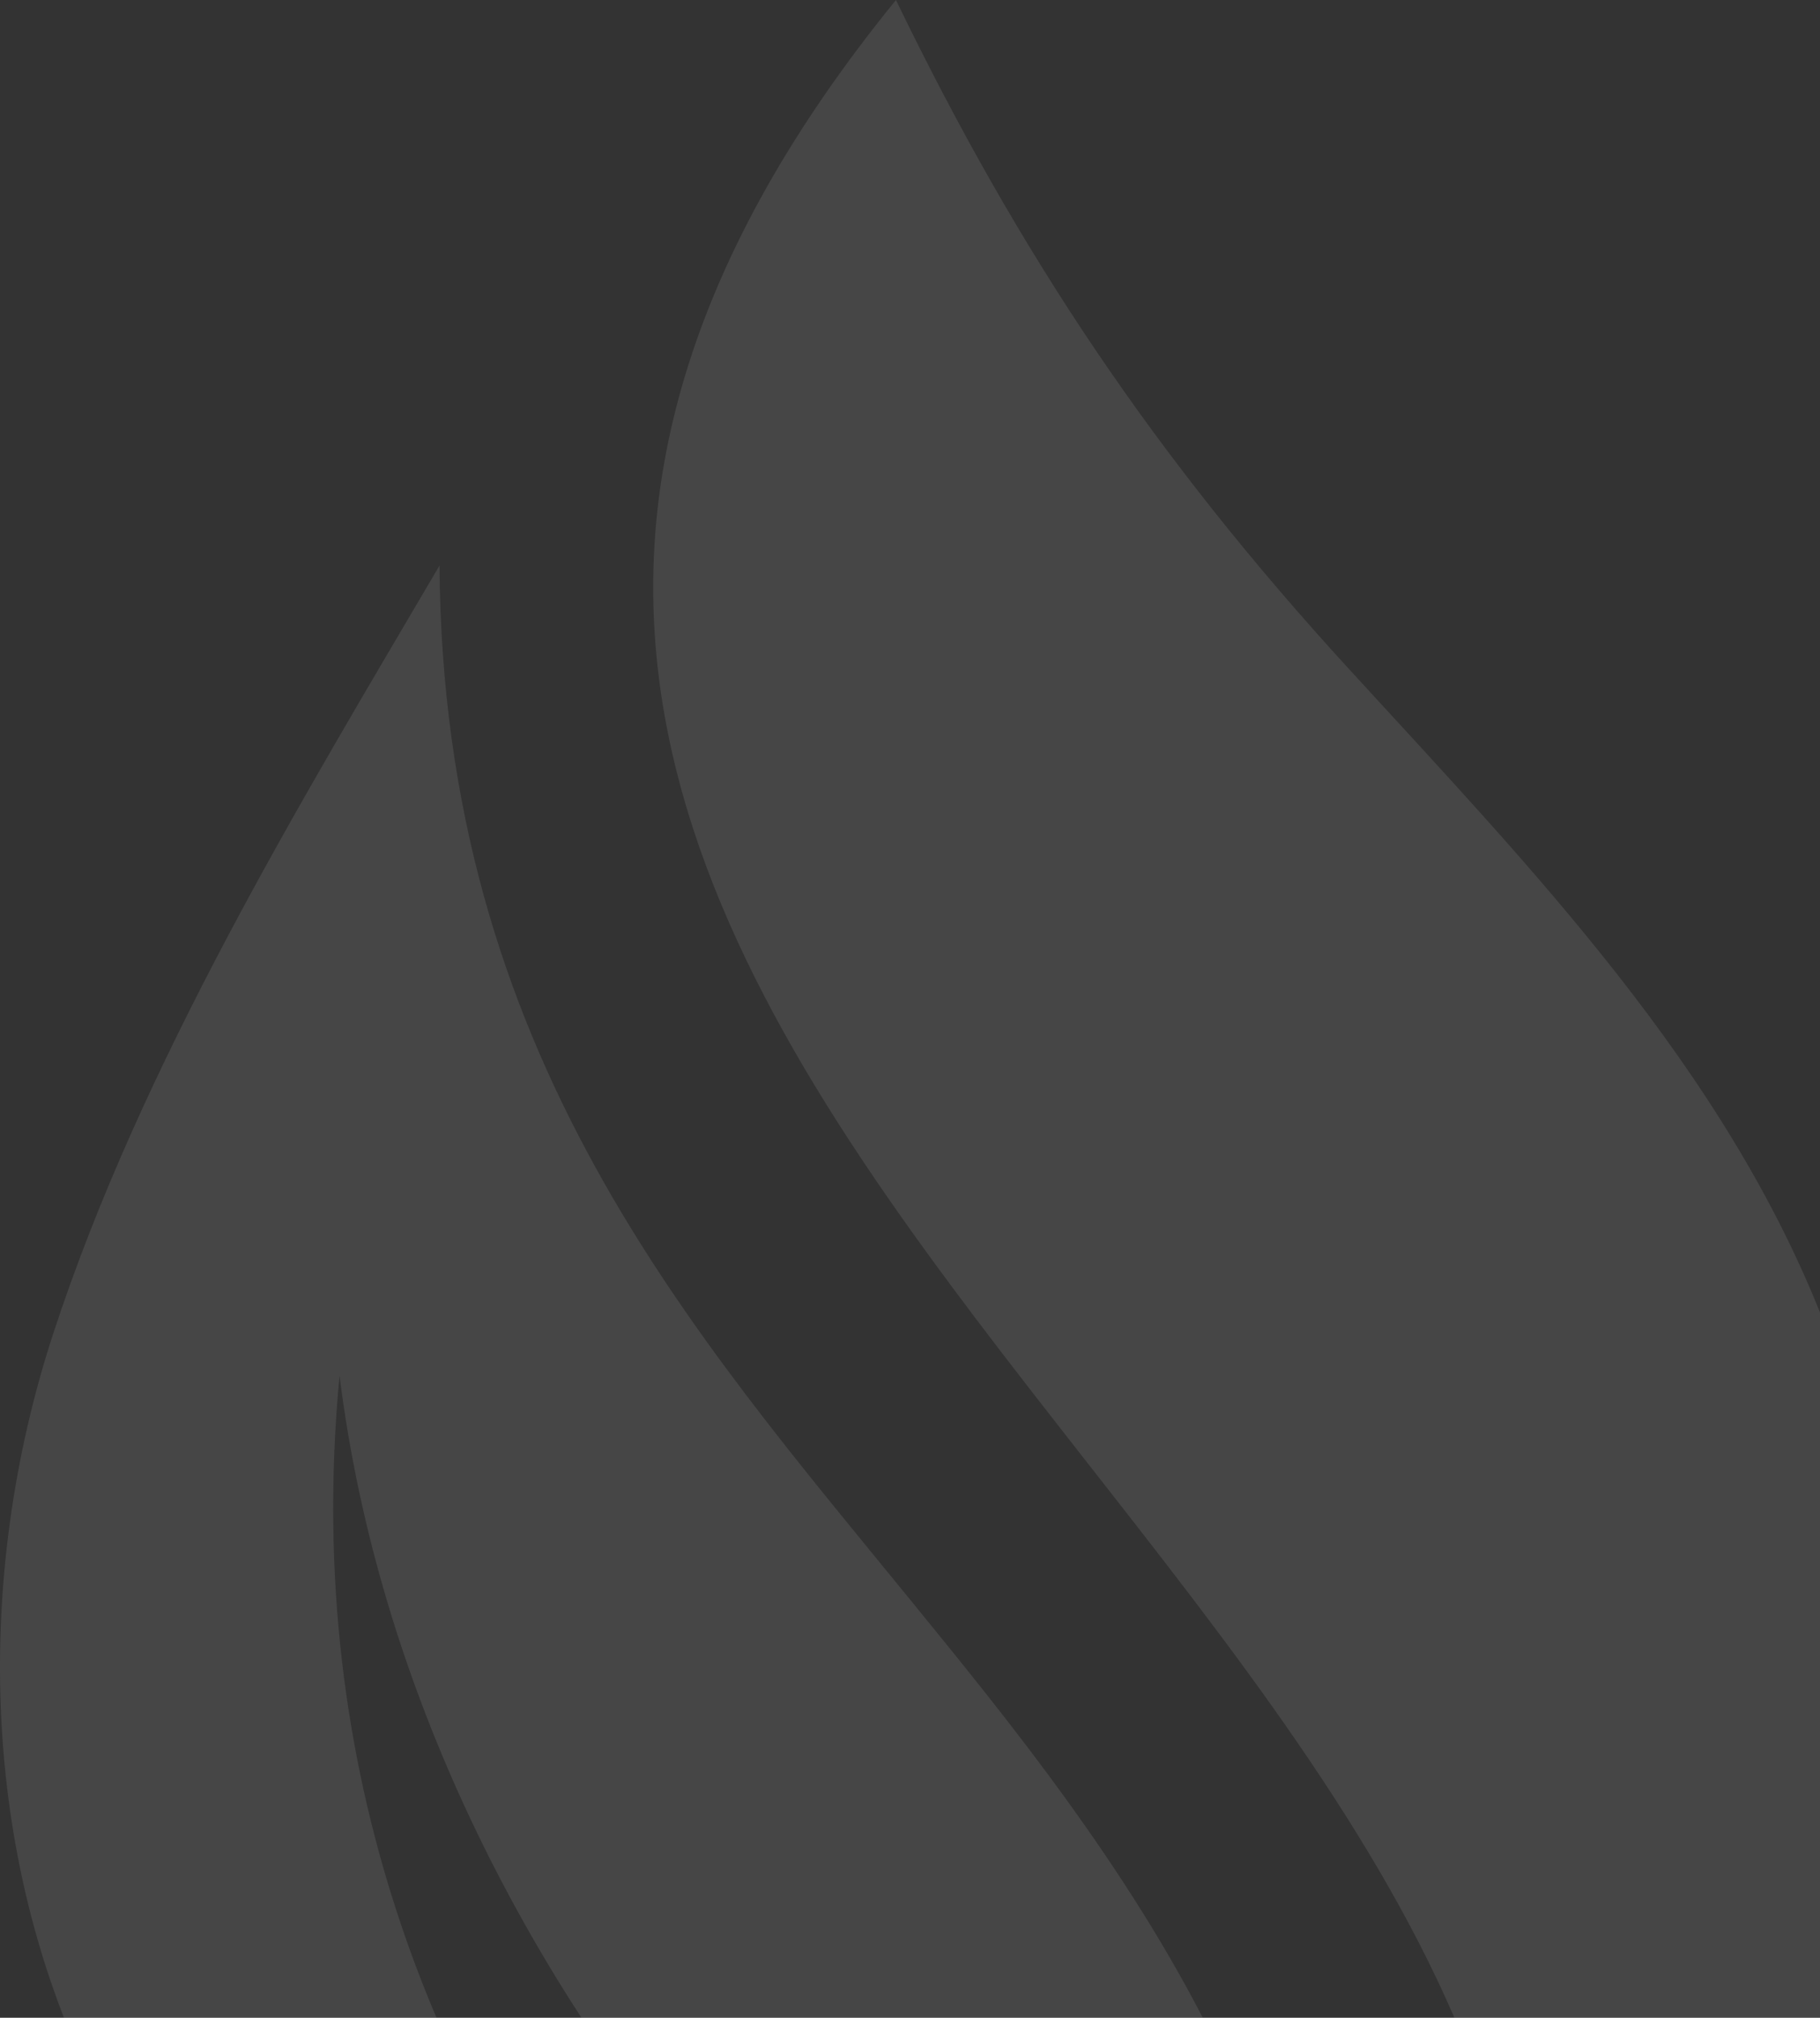 <?xml version="1.0" encoding="UTF-8"?> <svg xmlns="http://www.w3.org/2000/svg" width="157" height="174" viewBox="0 0 157 174" fill="none"><rect x="0" y="0" width="157" height="174" fill="#333333" stroke="none"/><g clip-path="url(#clip0_256_2930)"><g opacity="0.1"><path d="M131.124 213.309C159.474 190.231 170.599 148.22 157.377 114.138C148.835 92.109 132.082 74.85 116.398 57.728C99.707 39.508 87.928 22.009 77.288 7.48565e-06C5.083 88.743 143.811 135.226 131.124 213.309Z" fill="#F8F8F8"></path><path d="M37.913 48.775C38.195 90.828 59.594 114.726 78.789 138.285C94.394 157.434 121.712 190.629 109.845 223.173C80.472 216.442 36.077 172.885 29.288 118.618C22.677 188.387 78.329 224.894 78.507 225.42C5.439 214.44 -9.026 156.688 4.581 115.037C12.204 91.706 26.084 68.902 37.909 48.779L37.913 48.775Z" fill="#F8F8F8"></path></g></g><defs><clipPath id="clip0_256_2930"><rect width="157" height="174" fill="white"></rect></clipPath></defs></svg> 